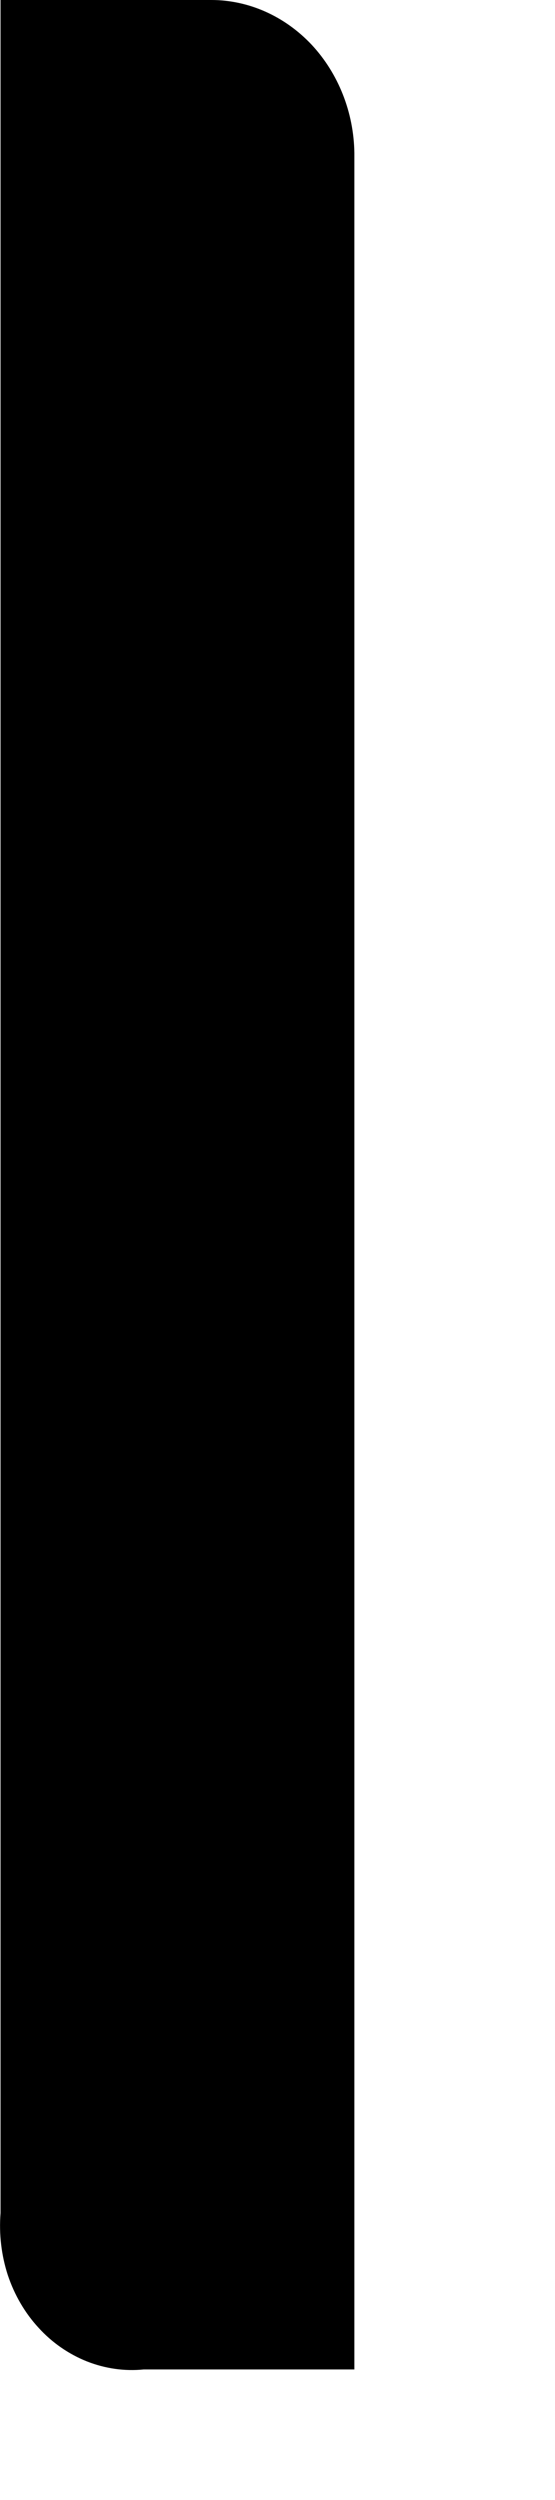 <?xml version="1.0" encoding="utf-8"?>
<svg xmlns="http://www.w3.org/2000/svg" fill="none" height="100%" overflow="visible" preserveAspectRatio="none" style="display: block;" viewBox="0 0 2 9" width="100%">
<path d="M0.761 1.12628e-08H0.002V7.967C-0.004 8.043 0.005 8.119 0.028 8.19C0.052 8.262 0.09 8.327 0.139 8.38C0.188 8.434 0.248 8.475 0.313 8.501C0.379 8.527 0.449 8.537 0.518 8.53H1.277V0.551C1.275 0.404 1.219 0.264 1.123 0.161C1.026 0.058 0.896 -2.94306e-05 0.761 1.12628e-08Z" fill="black" id="Vector"/>
</svg>